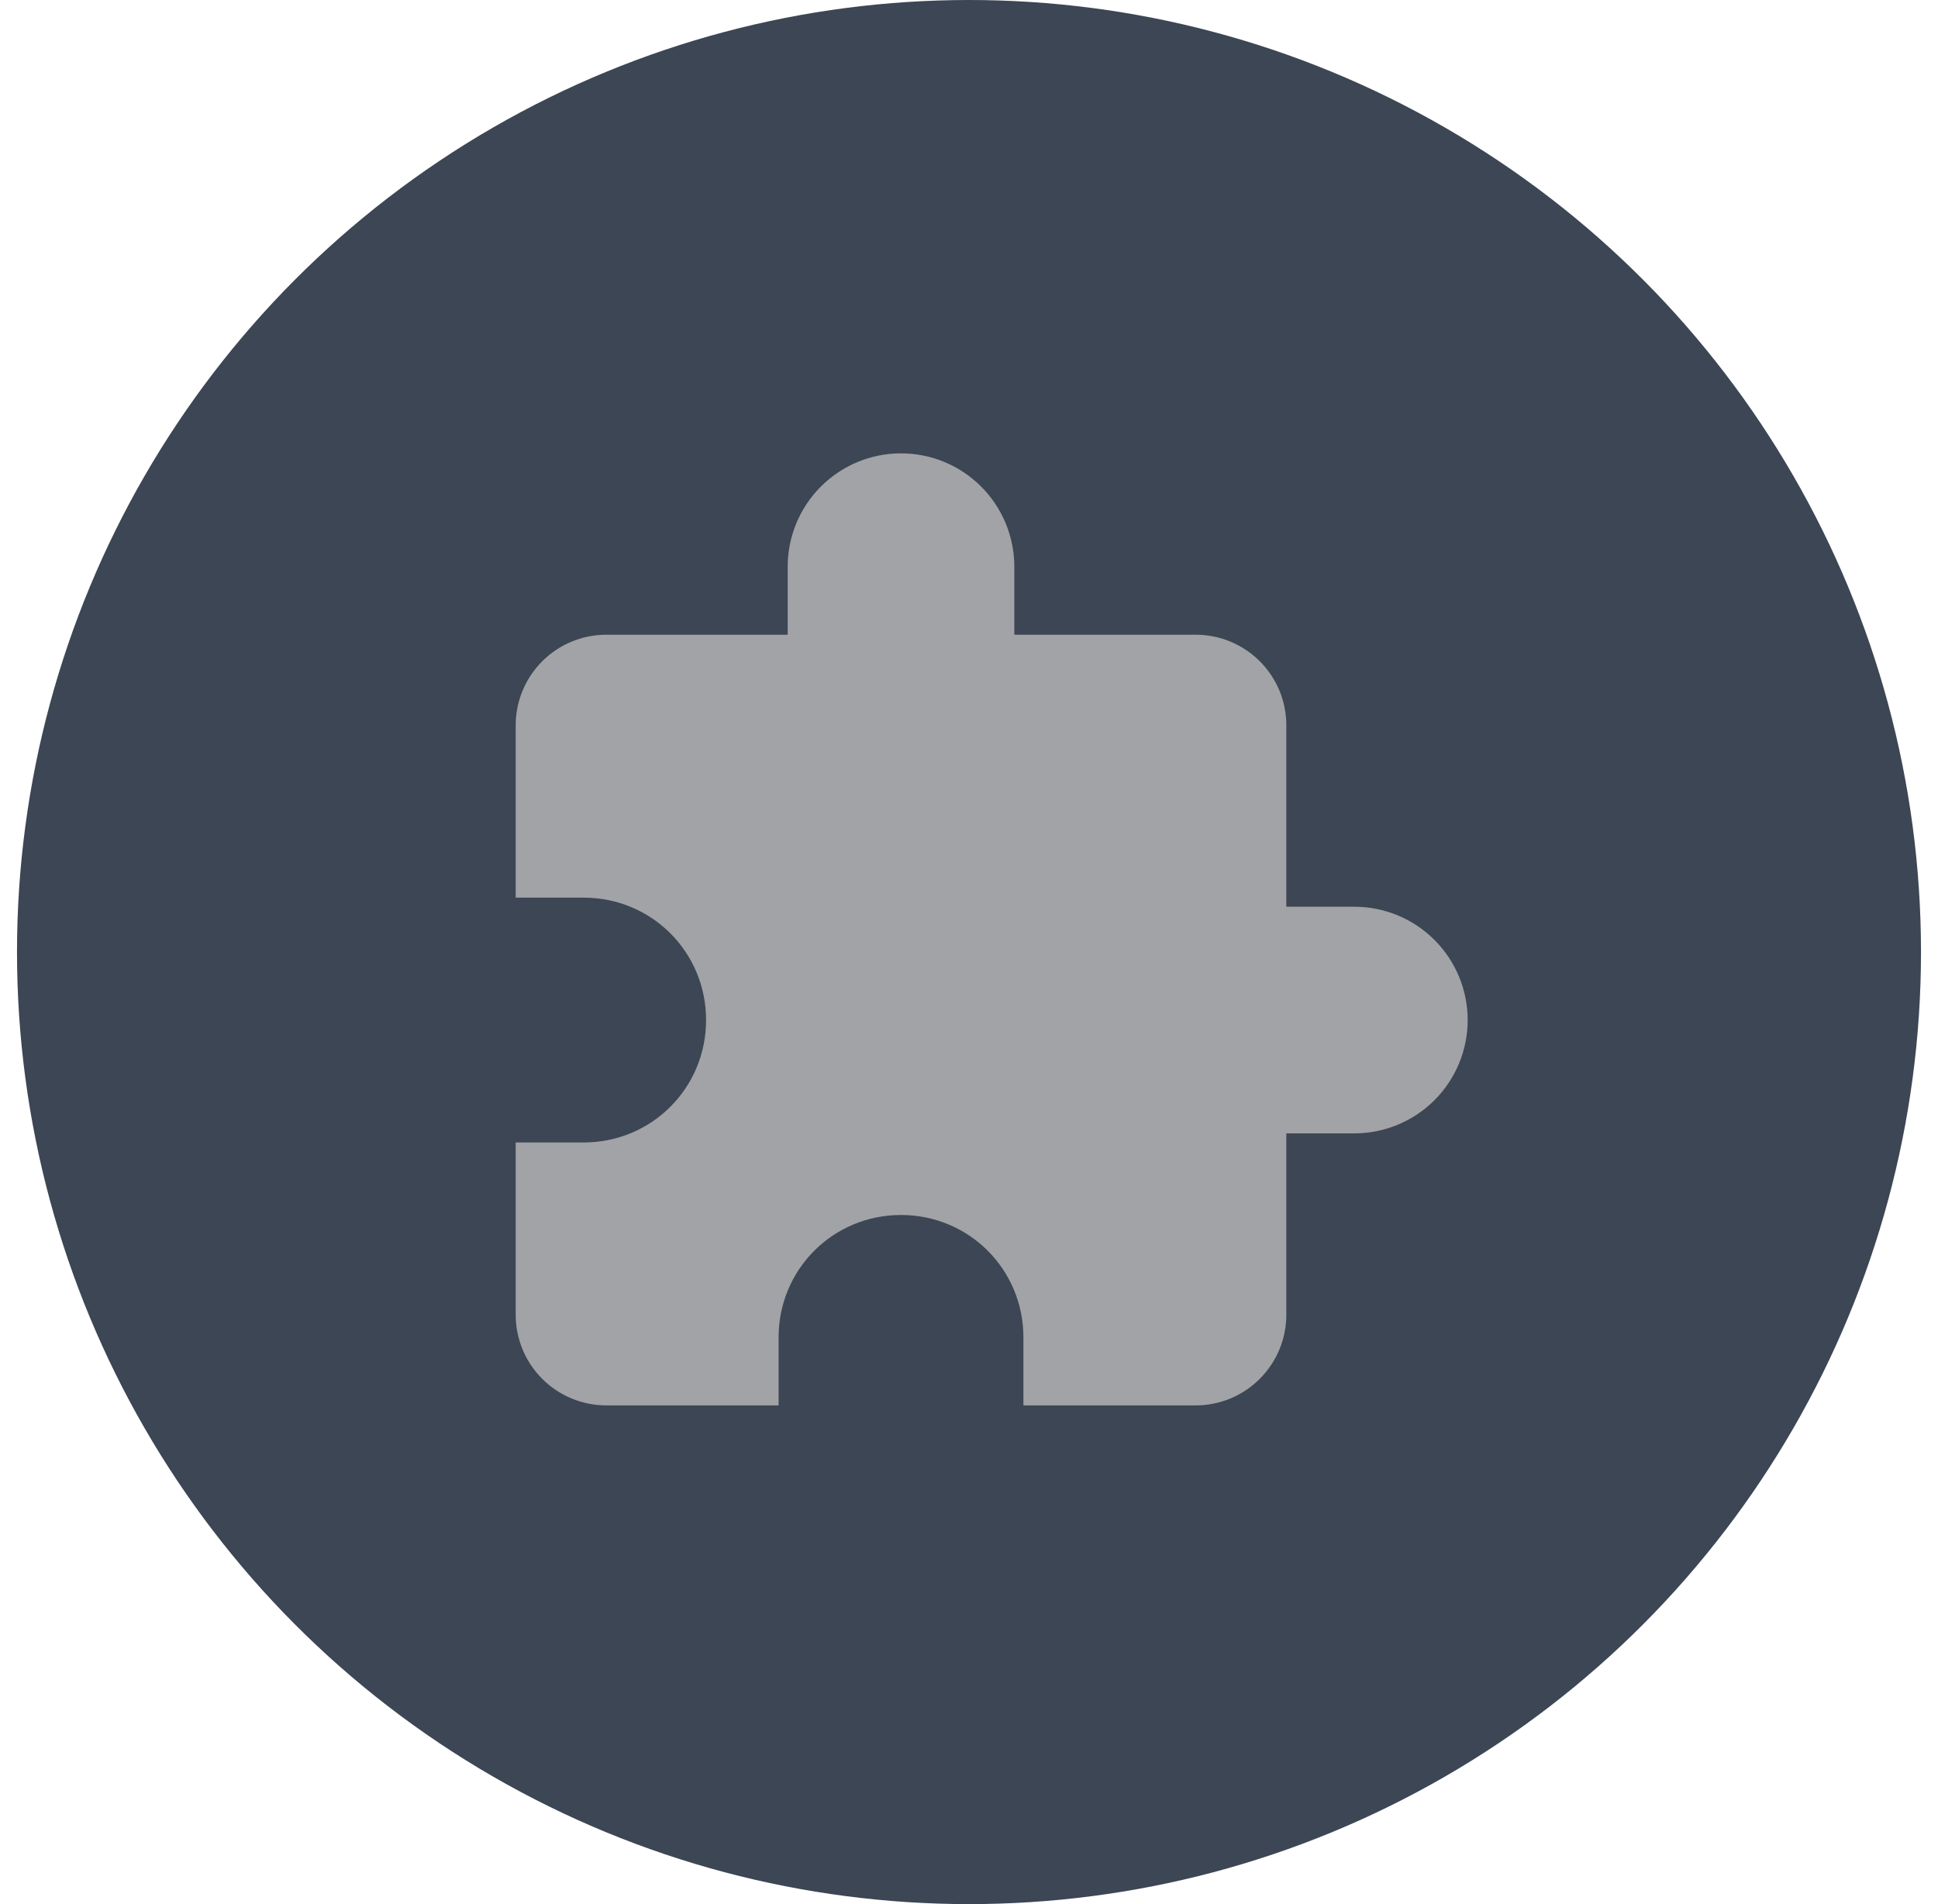 <svg width="57" height="56" viewBox="0 0 57 56" fill="none" xmlns="http://www.w3.org/2000/svg">
<g clip-path="url(#clip0_3602_1005)">
<circle cx="28.5" cy="28" r="28" fill="#3C4654"/>
<path d="M39.833 26.667H37.833V21.333C37.833 19.853 36.633 18.667 35.167 18.667H29.833V16.667C29.833 15.783 29.482 14.935 28.857 14.31C28.232 13.684 27.384 13.333 26.5 13.333C25.616 13.333 24.768 13.684 24.143 14.31C23.518 14.935 23.167 15.783 23.167 16.667V18.667H17.833C17.126 18.667 16.448 18.948 15.948 19.448C15.448 19.948 15.167 20.626 15.167 21.333V26.4H17.167C19.167 26.4 20.767 28 20.767 30C20.767 32 19.167 33.6 17.167 33.6H15.167V38.667C15.167 39.374 15.448 40.052 15.948 40.552C16.448 41.052 17.126 41.333 17.833 41.333H22.9V39.333C22.9 37.333 24.5 35.733 26.5 35.733C28.5 35.733 30.1 37.333 30.1 39.333V41.333H35.167C35.874 41.333 36.552 41.052 37.052 40.552C37.552 40.052 37.833 39.374 37.833 38.667V33.333H39.833C40.717 33.333 41.565 32.982 42.19 32.357C42.816 31.732 43.167 30.884 43.167 30C43.167 29.116 42.816 28.268 42.19 27.643C41.565 27.018 40.717 26.667 39.833 26.667Z" fill="#A2A3A6"/>
</g>
<defs>
<clipPath id="clip0_3602_1005">
<rect width="56" height="56" fill="white" transform="translate(0.5)"/>
</clipPath>
</defs>
</svg>
